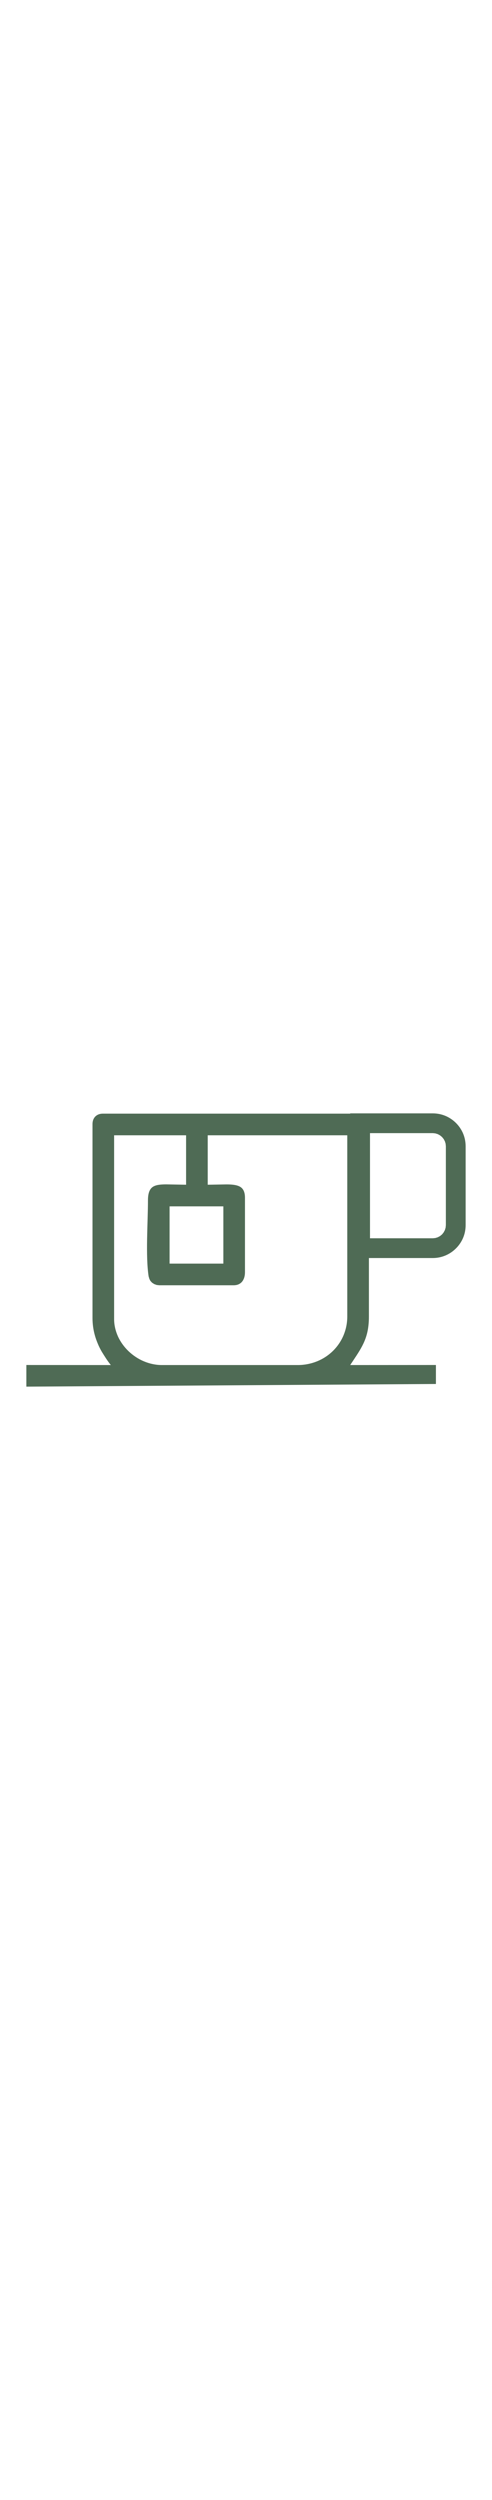<svg xmlns="http://www.w3.org/2000/svg" xml:space="preserve" width="50px" version="1.1" shape-rendering="geometricPrecision" text-rendering="geometricPrecision" image-rendering="optimizeQuality" fill-rule="evenodd" clip-rule="evenodd"
viewBox="0 0 253.98 253.98"
 xmlns:xlink="http://www.w3.org/1999/xlink"
 xmlns:xodm="http://www.corel.com/coreldraw/odm/2003">
 <g id="Layer_x0020_1">
  <path fill="#4F6B55" d="M-1415.17 -14416.89l25.93 0 0 9.15 -25.93 0 0 -9.15zm241.79 9.15l-24.41 0 0 -9.15 26.69 0 0 6.87c0,1.75 -0.53,2.28 -2.28,2.28zm-287.55 -38.13l334.83 0c-1.73,7.43 -8.92,12.96 -13.72,12.96l-305.86 0c-4.24,0 -7.41,-1.8 -9.75,-3.97 -4.12,-3.82 -3.2,-4.2 -5.5,-8.99zm0 -49.58c0,-8.03 8.18,-15.25 16.02,-15.25l302.8 0c9.55,0 16.78,8.46 16.78,18.3l0 31.27 -335.6 0 0 -34.32zm189.15 -57.2c0,-2.35 2.24,-3.05 4.58,-3.05l69.41 0c2.34,0 4.57,0.7 4.57,3.05l0 26.69 -78.56 0 0 -26.69zm-122.03 0.76c0,-1.78 2.03,-3.81 3.81,-3.81l70.17 0c3.56,0 5.34,1.77 5.34,5.33l0 24.41 -79.32 0 0 -25.93zm-15.26 -1.53l0 27.46 -13.73 0 0 -69.41c0,-16.28 3.98,-23.76 11.32,-32.92 1.68,-2.1 3.49,-3.19 5.69,-4.99 5.89,-4.8 16.8,-8.61 24.94,-8.61l173.91 0c23.78,0 42.71,19.2 42.71,41.18l0 74.75 -12.97 0c0,-16.69 4.25,-45 -19.83,-45l-70.93 0c-11.1,0 -19.07,9.62 -19.07,16.02l0 28.98 -12.2 0c0,-16.66 4.38,-45 -19.83,-45l-71.7 0c-9.06,0 -18.31,8.59 -18.31,17.54zm-28.98 -45.76l0 73.22c-13.54,0 -20.63,0.47 -30.33,10.86 -5.67,6.07 -8.57,14.26 -8.57,25.75l0 36.61c0,22.88 14.93,35.85 37.37,35.85l9.16 0 0 9.92c0,7.53 6.95,14.49 14.49,14.49l28.98 0c7.52,0 13.73,-8.6 13.73,-19.07l0 -5.34 160.17 0 0 9.92c0,7.53 6.96,14.49 14.5,14.49l28.98 0c6.29,0 13.73,-7.49 13.73,-17.54l0 -6.87c14.8,0 23.69,0.41 34.44,-8.27 5.88,-4.74 11.32,-14.02 11.32,-24.53 0,-13.02 1.73,-46.85 -2.52,-56.2 -4.84,-10.64 -15.19,-20.07 -27.99,-20.07l-8.39 0 0 -77.03c0,-7.12 -3.18,-16.72 -5.58,-21.88 -8.12,-17.5 -29.2,-32.28 -50.1,-32.28l-176.19 0c-31.51,0 -57.2,26.32 -57.2,57.97z"/>
  <path fill="#4F6B55" d="M225.03 186.33l-44.25 0.03 1.51 -2.26c2.39,-3.6 4.47,-6.71 5.89,-10.15 0.71,-1.71 1.29,-3.56 1.67,-5.62 0.38,-2.06 0.59,-4.37 0.59,-7.03l0 -30.16 32.97 0c1.15,0 2.25,-0.12 3.29,-0.32 1.1,-0.22 2.18,-0.55 3.16,-0.96 1.02,-0.42 2.02,-0.96 2.92,-1.56 0.91,-0.6 1.8,-1.34 2.59,-2.13l0.15 -0.15c0.75,-0.75 1.44,-1.61 2.04,-2.51 0.59,-0.88 1.12,-1.86 1.53,-2.85 0.41,-0.99 0.75,-2.08 0.96,-3.18 0.2,-1.04 0.32,-2.15 0.32,-3.29l0 -40.76c0,-1.14 -0.12,-2.25 -0.32,-3.29 -0.21,-1.1 -0.55,-2.19 -0.96,-3.19 -0.42,-1.02 -0.97,-2.01 -1.58,-2.93 -0.6,-0.9 -1.33,-1.78 -2.12,-2.57 -0.79,-0.79 -1.67,-1.52 -2.58,-2.12 -0.91,-0.61 -1.9,-1.15 -2.92,-1.57 -0.99,-0.41 -2.07,-0.74 -3.17,-0.96 -1.06,-0.2 -2.17,-0.32 -3.31,-0.32l-42.61 0 0 0.14 -127.69 0c-0.82,0 -1.57,0.14 -2.21,0.38 -0.64,0.25 -1.23,0.63 -1.69,1.09 -0.46,0.46 -0.84,1.05 -1.08,1.69 -0.24,0.64 -0.38,1.39 -0.38,2.2l0 100.21c0,1.48 0.11,2.97 0.3,4.38 0.2,1.52 0.52,3.01 0.9,4.39 0.39,1.44 0.92,2.91 1.51,4.32 0.59,1.45 1.3,2.84 2.03,4.12 1.54,2.48 2.88,4.69 4.72,6.96l-43.6 -0.03 0 11.17 211.42 -1.37 0 -9.8zm-32.68 -119.65l31.06 0 1.3 0.13 1.28 0.39 1.14 0.62 1.04 0.85 0.85 1.04 0.62 1.15 0.39 1.26 0.13 1.31 0 40.76 -0.13 1.29 -0.38 1.25 -0.63 1.18 -0.82 1.03 -1.05 0.86 -1.16 0.62 -1.26 0.39 -1.32 0.13 -32.41 0 0 -54.26 1.35 0zm-103.46 37.79l26.41 0 0 29.55 -27.76 0 0 -29.55 1.35 0zm-12.51 -3.12c0,11.33 -1.3,28.68 0.35,39.3l0.41 1.34 0.49 0.93 0.84 0.92 1.12 0.73 1.28 0.47 1.31 0.15 38.48 0c0.9,0 1.71,-0.16 2.38,-0.44 0.71,-0.3 1.34,-0.75 1.81,-1.28 0.52,-0.59 0.92,-1.32 1.19,-2.13 0.27,-0.83 0.42,-1.81 0.42,-2.86l0 -38.47c0,-3.03 -0.96,-4.75 -2.54,-5.66 -1.69,-0.98 -4.19,-1.21 -7.06,-1.21l-9.63 0.17 0 -25.52 72.04 0 0 93.51c0,3.43 -0.68,6.71 -1.91,9.66 -1.28,3.07 -3.17,5.84 -5.49,8.12 -2.34,2.29 -5.16,4.14 -8.28,5.39 -3.04,1.22 -6.38,1.89 -9.83,1.89l-70.24 0c-3.15,0 -6.26,-0.68 -9.14,-1.88 -2.98,-1.23 -5.73,-3.07 -8.05,-5.29 -2.28,-2.2 -4.2,-4.85 -5.49,-7.73 -1.22,-2.75 -1.93,-5.75 -1.93,-8.82l0 -94.85 37.15 0 0 25.52 -10.3 -0.19c-3.03,0.01 -5.46,0.27 -7.01,1.39 -1.52,1.11 -2.37,3.17 -2.37,6.84z"/>
 </g>
</svg>
